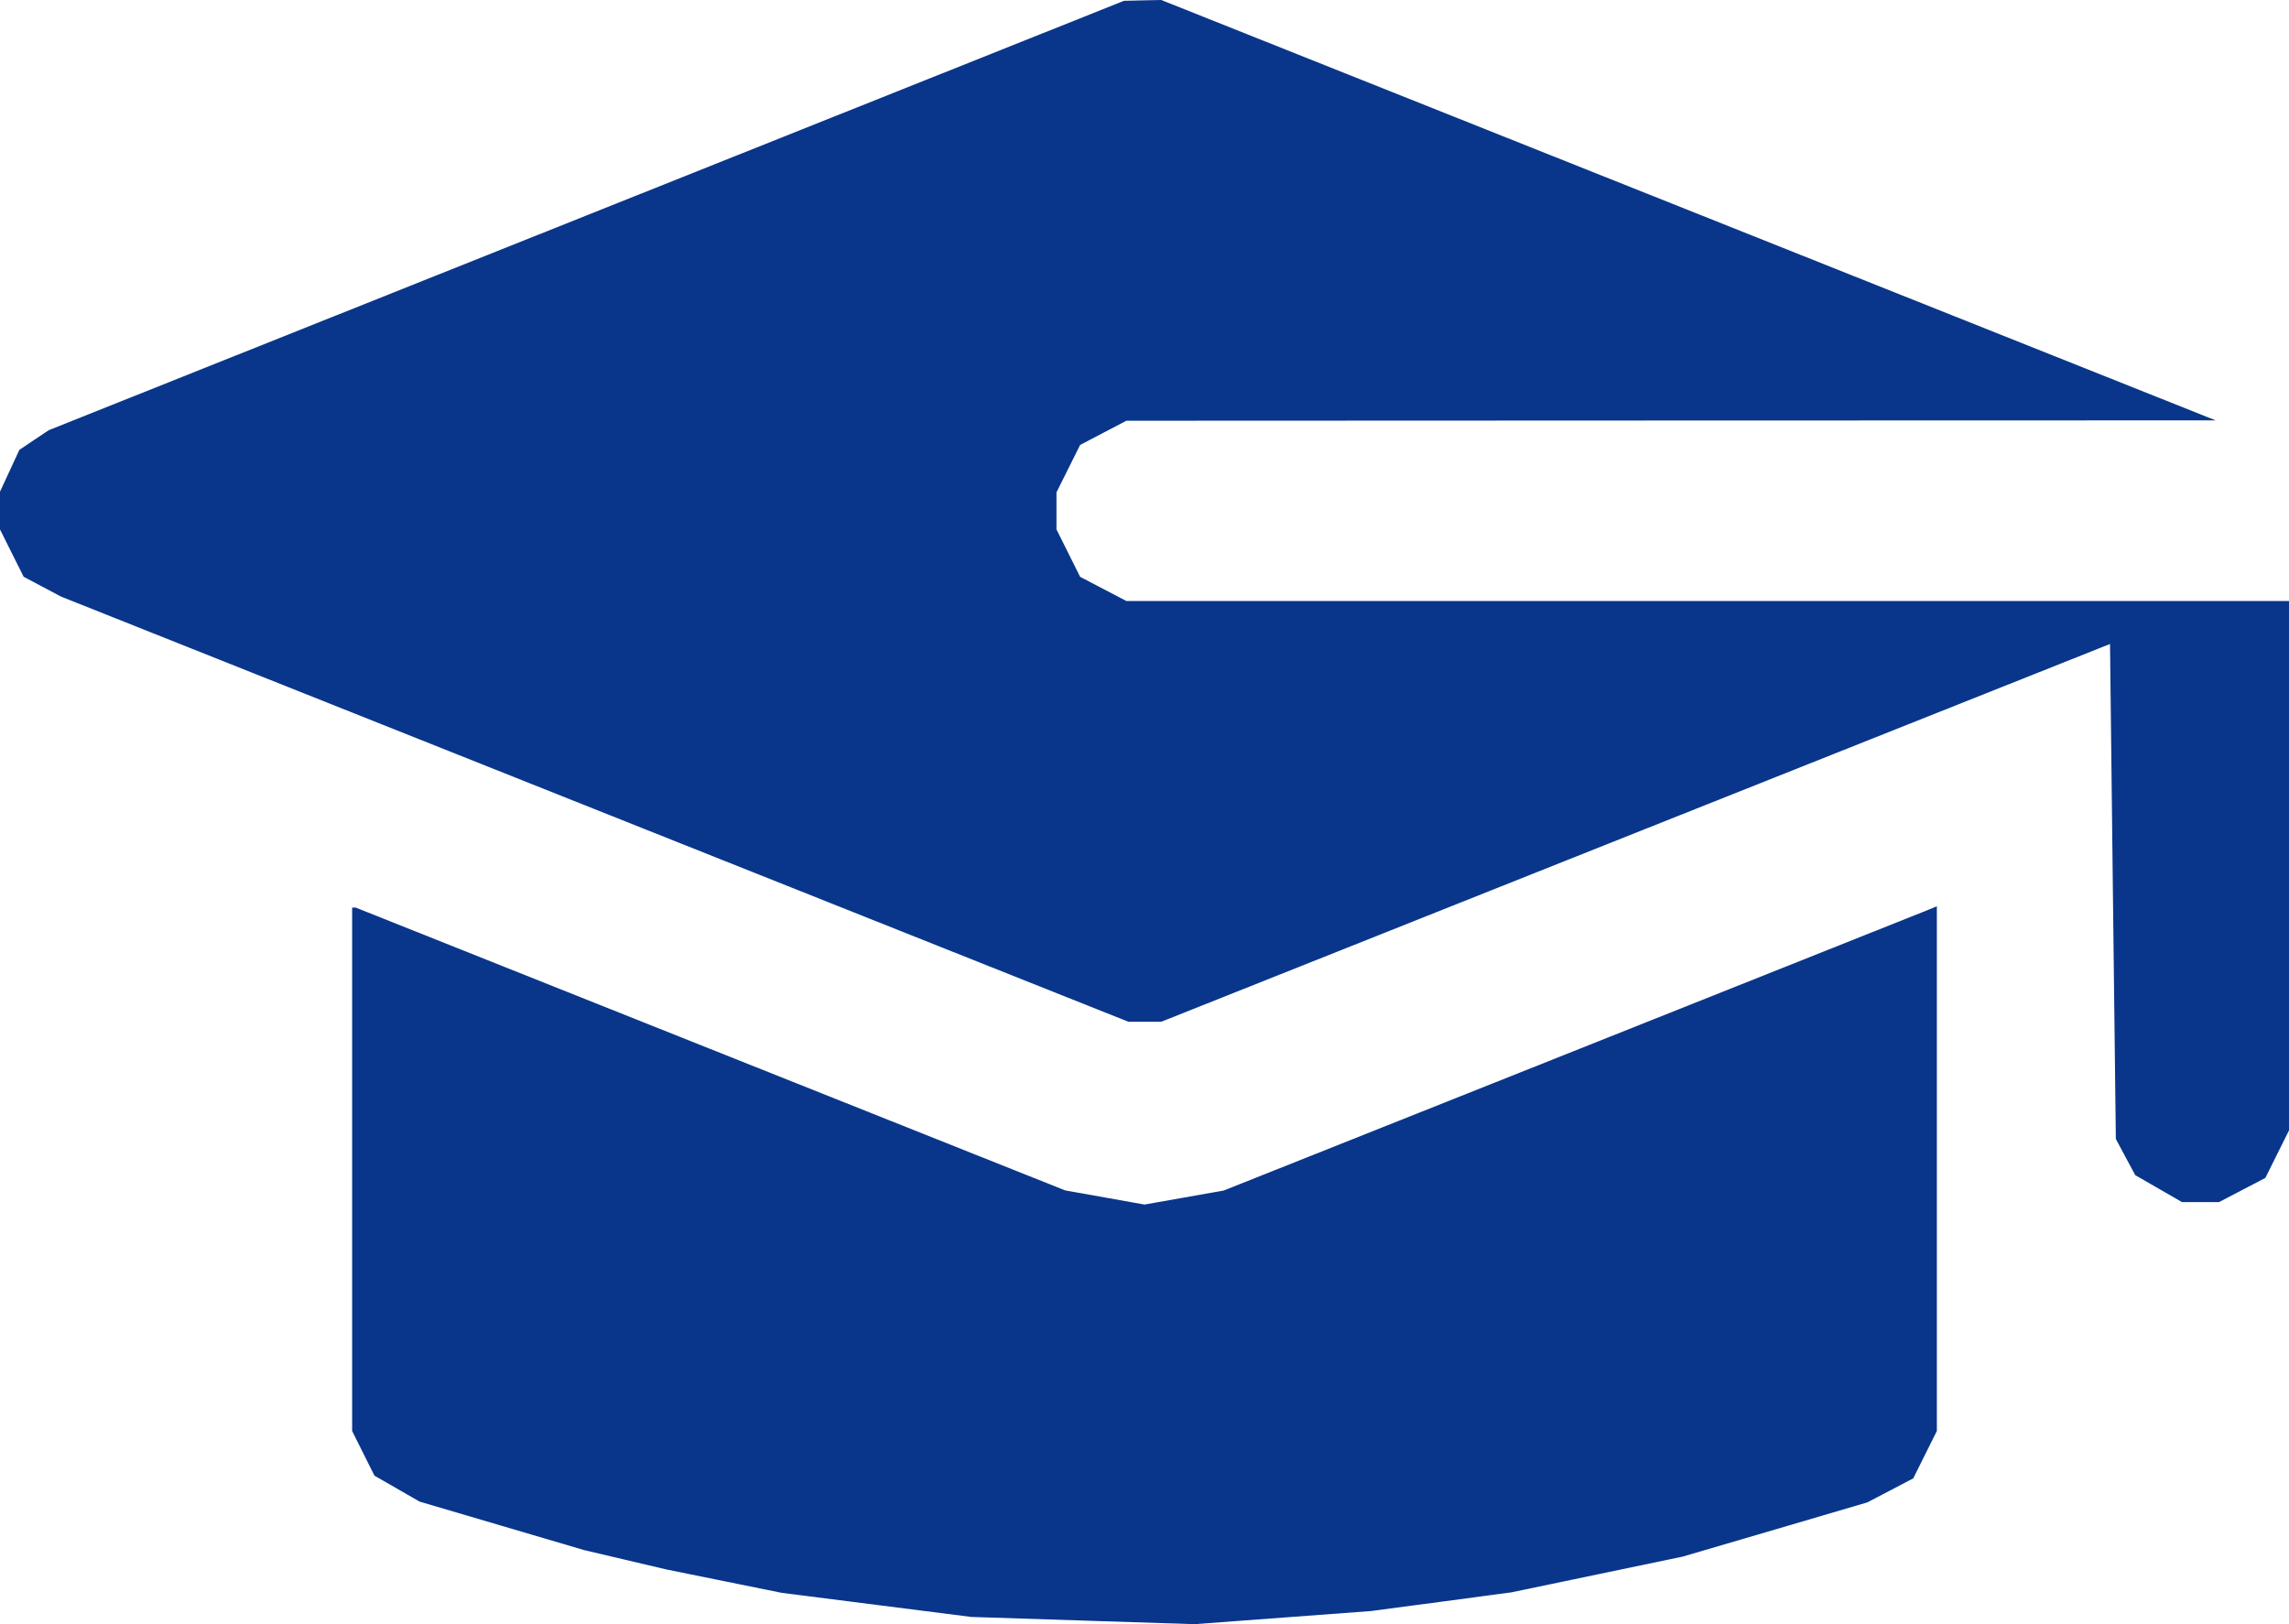<svg width="31" height="22" viewBox="0 0 31 22" fill="none" xmlns="http://www.w3.org/2000/svg">
<path fill-rule="evenodd" clip-rule="evenodd" d="M7.941 2.919L0.66 5.827L0.461 5.96L0.262 6.094L0.131 6.377L0 6.66V6.915V7.171L0.16 7.492L0.32 7.812L0.572 7.946L0.824 8.08L8.053 10.96L15.282 13.84H15.504H15.727L22.151 11.281L28.576 8.723L28.615 12.075L28.655 15.428L28.786 15.673L28.918 15.918L29.234 16.1L29.551 16.283H29.802H30.052L30.366 16.119L30.68 15.955L30.84 15.633L31 15.312V11.727V8.141H23.128H15.255L14.941 7.977L14.628 7.813L14.468 7.492L14.308 7.171V6.92V6.669L14.468 6.348L14.628 6.027L14.941 5.863L15.255 5.699L22.631 5.696L30.006 5.694L22.867 2.847L15.727 0L15.474 0.005L15.222 0.011L7.941 2.919ZM4.769 15.838V19.383L4.92 19.686L5.071 19.988L5.377 20.164L5.683 20.34L6.796 20.668L7.909 20.996L8.465 21.127L9.022 21.258L9.805 21.417L10.589 21.576L11.872 21.739L13.155 21.902L14.665 21.951L16.176 22L17.372 21.911L18.568 21.822L19.518 21.696L20.468 21.569L21.628 21.327L22.788 21.085L24.039 20.718L25.29 20.35L25.6 20.188L25.911 20.025L26.071 19.704L26.231 19.383V15.829V12.276L26.131 12.317L26.032 12.357L21.303 14.242L16.573 16.126L16.037 16.221L15.5 16.316L14.963 16.22L14.427 16.125L9.621 14.209L4.816 12.293H4.792H4.769V15.838Z" fill="#09368B"/>
</svg>
